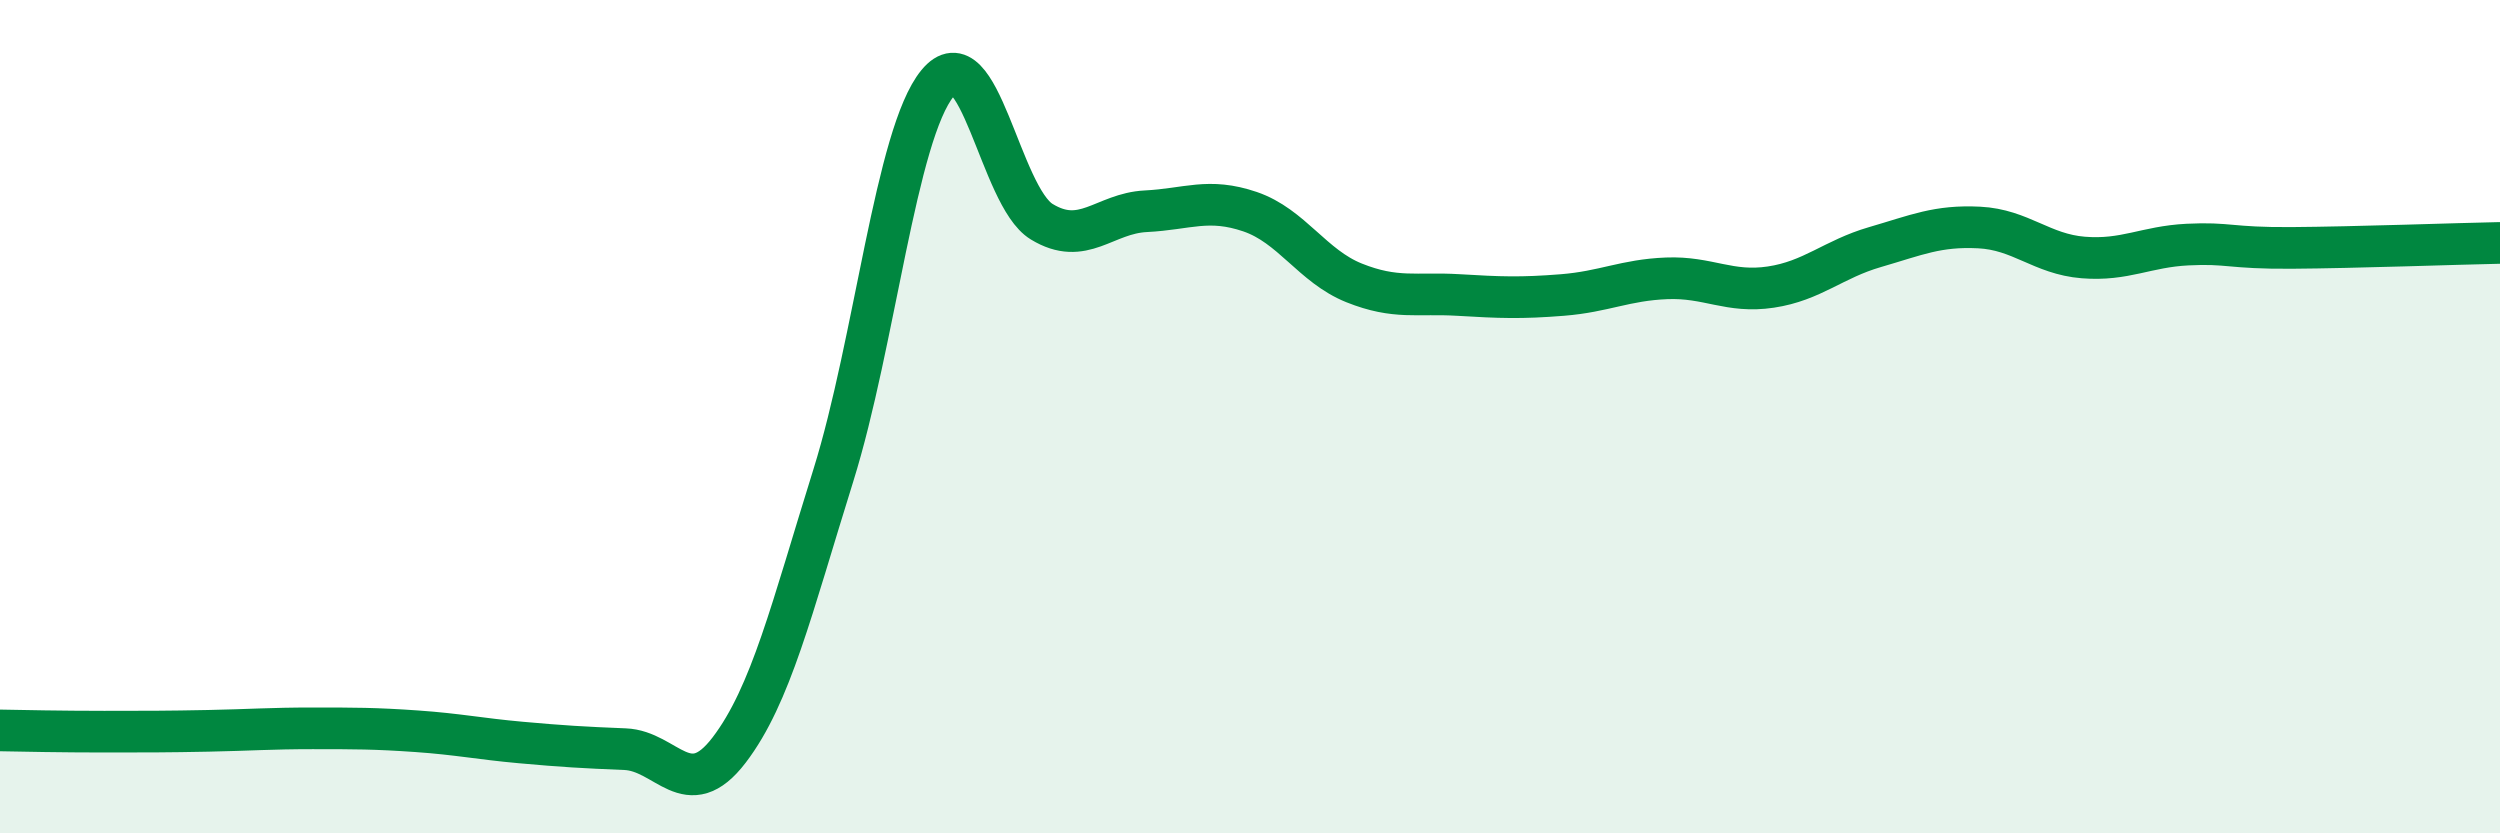 
    <svg width="60" height="20" viewBox="0 0 60 20" xmlns="http://www.w3.org/2000/svg">
      <path
        d="M 0,17.53 C 0.5,17.54 1.5,17.56 2.5,17.56 C 3.5,17.56 4,17.56 5,17.54 C 6,17.52 6.5,17.48 7.5,17.48 C 8.5,17.48 9,17.48 10,17.55 C 11,17.62 11.5,17.73 12.5,17.82 C 13.5,17.91 14,17.94 15,17.98 C 16,18.02 16.5,19.31 17.5,18 C 18.5,16.69 19,14.61 20,11.41 C 21,8.21 21.5,3.22 22.5,2 C 23.5,0.78 24,4.71 25,5.32 C 26,5.93 26.5,5.12 27.5,5.07 C 28.5,5.02 29,4.74 30,5.08 C 31,5.42 31.5,6.39 32.5,6.79 C 33.5,7.19 34,7.02 35,7.08 C 36,7.14 36.5,7.16 37.5,7.08 C 38.5,7 39,6.72 40,6.68 C 41,6.64 41.5,7.04 42.5,6.89 C 43.5,6.74 44,6.22 45,5.93 C 46,5.64 46.5,5.41 47.5,5.46 C 48.5,5.51 49,6.1 50,6.18 C 51,6.26 51.5,5.92 52.5,5.87 C 53.5,5.82 53.5,5.96 55,5.95 C 56.5,5.94 59,5.85 60,5.83L60 20L0 20Z"
        fill="#008740"
        opacity="0.1"
        stroke-linecap="round"
        stroke-linejoin="round"
      />
      <path
        d="M 0,17.53 C 0.5,17.54 1.5,17.56 2.5,17.56 C 3.5,17.56 4,17.56 5,17.54 C 6,17.52 6.5,17.48 7.5,17.48 C 8.5,17.48 9,17.48 10,17.55 C 11,17.62 11.5,17.73 12.5,17.82 C 13.5,17.91 14,17.94 15,17.98 C 16,18.02 16.5,19.31 17.5,18 C 18.5,16.69 19,14.61 20,11.41 C 21,8.21 21.5,3.22 22.5,2 C 23.5,0.78 24,4.71 25,5.32 C 26,5.93 26.5,5.12 27.5,5.07 C 28.5,5.02 29,4.74 30,5.08 C 31,5.42 31.5,6.39 32.5,6.79 C 33.5,7.19 34,7.02 35,7.08 C 36,7.14 36.5,7.16 37.5,7.08 C 38.5,7 39,6.72 40,6.68 C 41,6.64 41.5,7.04 42.5,6.89 C 43.5,6.74 44,6.22 45,5.93 C 46,5.64 46.5,5.41 47.5,5.46 C 48.5,5.51 49,6.1 50,6.18 C 51,6.26 51.5,5.92 52.5,5.87 C 53.5,5.82 53.5,5.96 55,5.95 C 56.5,5.94 59,5.85 60,5.83"
        stroke="#008740"
        stroke-width="1"
        fill="none"
        stroke-linecap="round"
        stroke-linejoin="round"
      />
    </svg>
  